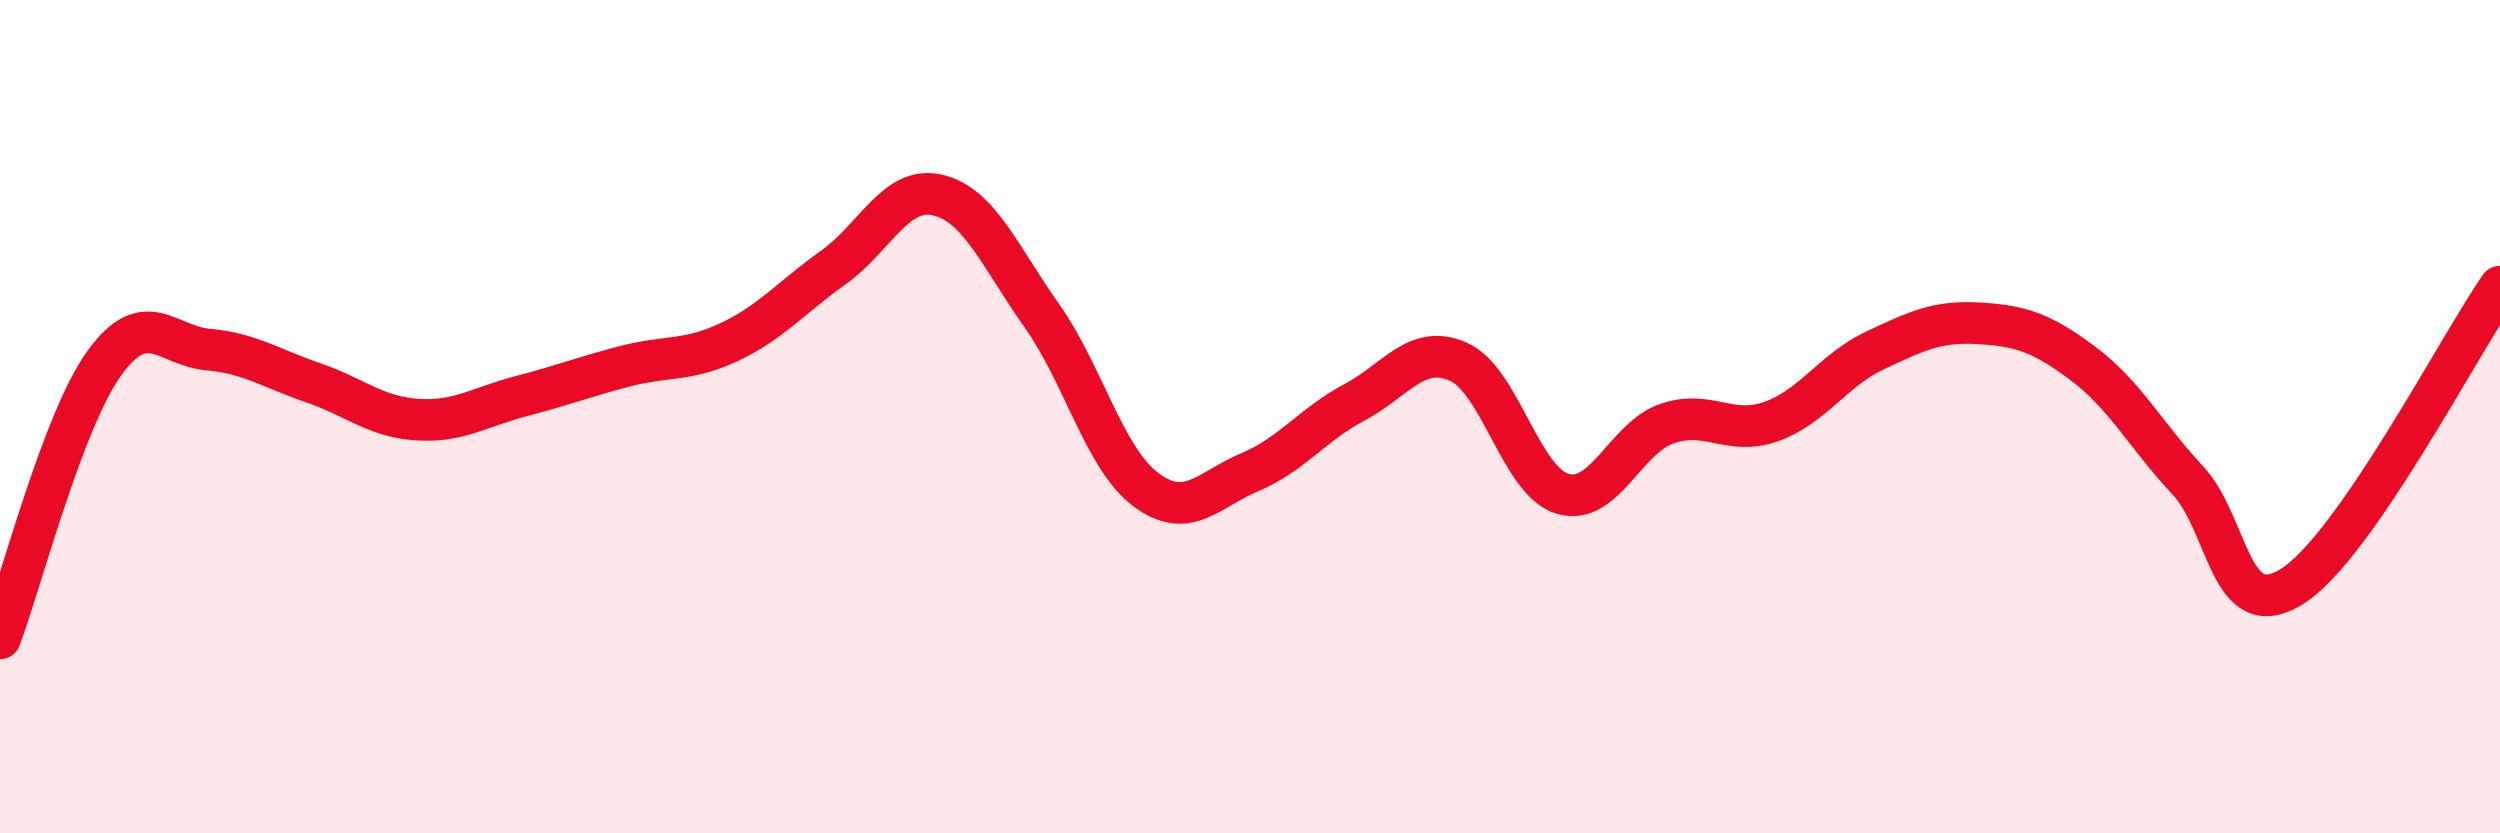 
    <svg width="60" height="20" viewBox="0 0 60 20" xmlns="http://www.w3.org/2000/svg">
      <path
        d="M 0,15.32 C 0.5,14 1.5,10.11 2.5,8.72 C 3.5,7.33 4,8.3 5,8.39 C 6,8.48 6.5,8.84 7.5,9.18 C 8.5,9.52 9,10 10,10.07 C 11,10.14 11.5,9.77 12.5,9.51 C 13.5,9.25 14,9.05 15,8.79 C 16,8.53 16.5,8.68 17.5,8.21 C 18.5,7.74 19,7.13 20,6.42 C 21,5.71 21.5,4.45 22.5,4.68 C 23.5,4.91 24,6.16 25,7.57 C 26,8.98 26.5,11 27.5,11.75 C 28.5,12.5 29,11.75 30,11.33 C 31,10.91 31.5,10.19 32.5,9.66 C 33.5,9.13 34,8.24 35,8.68 C 36,9.12 36.5,11.55 37.5,11.85 C 38.5,12.15 39,10.52 40,10.17 C 41,9.82 41.5,10.47 42.5,10.12 C 43.5,9.77 44,8.88 45,8.41 C 46,7.94 46.5,7.7 47.5,7.76 C 48.5,7.82 49,7.98 50,8.73 C 51,9.48 51.5,10.45 52.5,11.52 C 53.5,12.59 53.5,15.01 55,14.08 C 56.5,13.15 59,8.32 60,6.88L60 20L0 20Z"
        fill="#EB0A25"
        opacity="0.1"
        stroke-linecap="round"
        stroke-linejoin="round"
      />
      <path
        d="M 0,15.32 C 0.5,14 1.5,10.11 2.5,8.72 C 3.5,7.33 4,8.3 5,8.39 C 6,8.48 6.5,8.84 7.5,9.18 C 8.5,9.52 9,10 10,10.07 C 11,10.14 11.5,9.77 12.5,9.51 C 13.5,9.25 14,9.05 15,8.79 C 16,8.53 16.5,8.68 17.5,8.21 C 18.5,7.74 19,7.13 20,6.42 C 21,5.71 21.5,4.45 22.5,4.68 C 23.5,4.91 24,6.16 25,7.57 C 26,8.98 26.5,11 27.5,11.75 C 28.5,12.5 29,11.75 30,11.33 C 31,10.91 31.5,10.19 32.5,9.66 C 33.5,9.13 34,8.24 35,8.68 C 36,9.12 36.5,11.55 37.5,11.85 C 38.5,12.15 39,10.52 40,10.17 C 41,9.82 41.5,10.47 42.5,10.12 C 43.5,9.77 44,8.88 45,8.41 C 46,7.94 46.5,7.7 47.5,7.76 C 48.5,7.82 49,7.98 50,8.73 C 51,9.48 51.5,10.45 52.5,11.52 C 53.5,12.59 53.5,15.01 55,14.08 C 56.5,13.15 59,8.32 60,6.88"
        stroke="#EB0A25"
        stroke-width="1"
        fill="none"
        stroke-linecap="round"
        stroke-linejoin="round"
      />
    </svg>
  